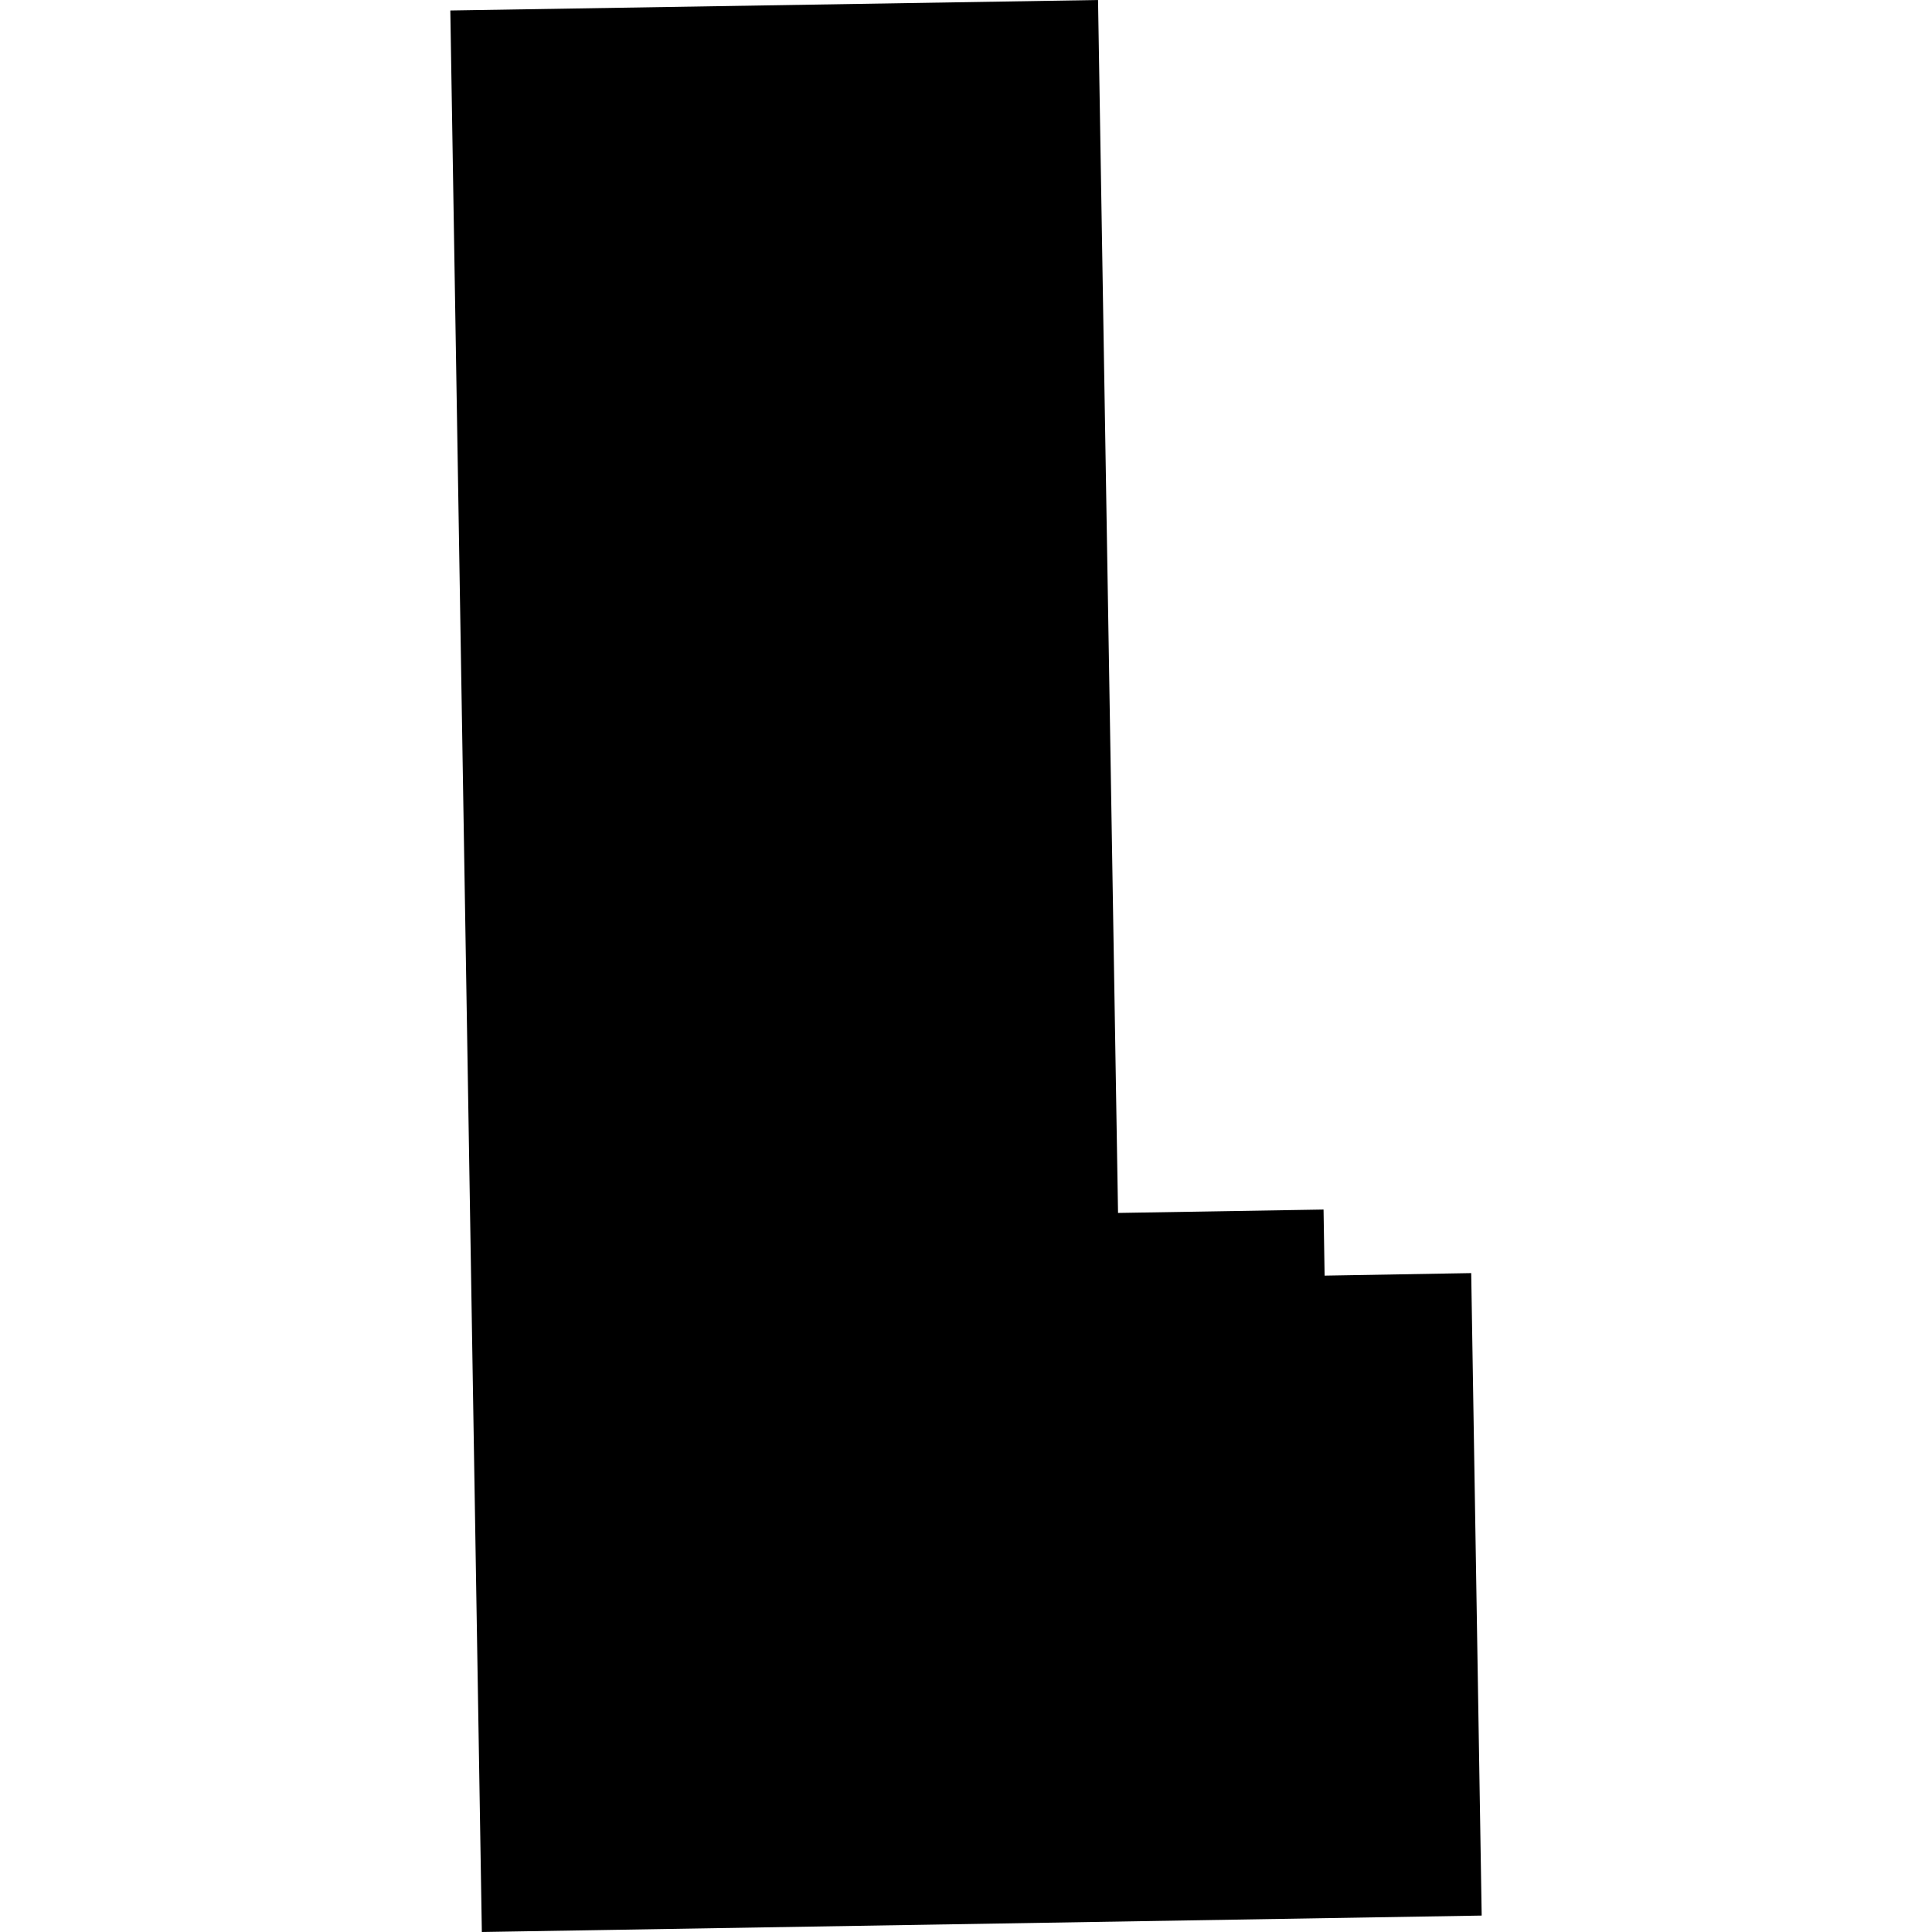 <?xml version="1.0" encoding="utf-8" standalone="no"?>
<!DOCTYPE svg PUBLIC "-//W3C//DTD SVG 1.1//EN"
  "http://www.w3.org/Graphics/SVG/1.1/DTD/svg11.dtd">
<!-- Created with matplotlib (https://matplotlib.org/) -->
<svg height="288pt" version="1.1" viewBox="0 0 288 288" width="288pt" xmlns="http://www.w3.org/2000/svg" xmlns:xlink="http://www.w3.org/1999/xlink">
 <defs>
  <style type="text/css">
*{stroke-linecap:butt;stroke-linejoin:round;}
  </style>
 </defs>
 <g id="figure_1">
  <g id="patch_1">
   <path d="M 0 288 
L 288 288 
L 288 0 
L 0 0 
z
" style="fill:none;opacity:0;"/>
  </g>
  <g id="axes_1">
   <g id="PatchCollection_1">
    <path clip-path="url(#pe286a696c2)" d="M 67.128 1.564 
L 71.828 288 
L 220.872 285.551 
L 219.31 189.779 
L 197.457 190.158 
L 197.299 180.304 
L 166.664 180.81 
L 163.683 0 
L 67.128 1.564 
"/>
   </g>
  </g>
 </g>
 <defs>
  <clipPath id="pe286a696c2">
   <rect height="288" width="153.744" x="67.128" y="0"/>
  </clipPath>
 </defs>
</svg>
